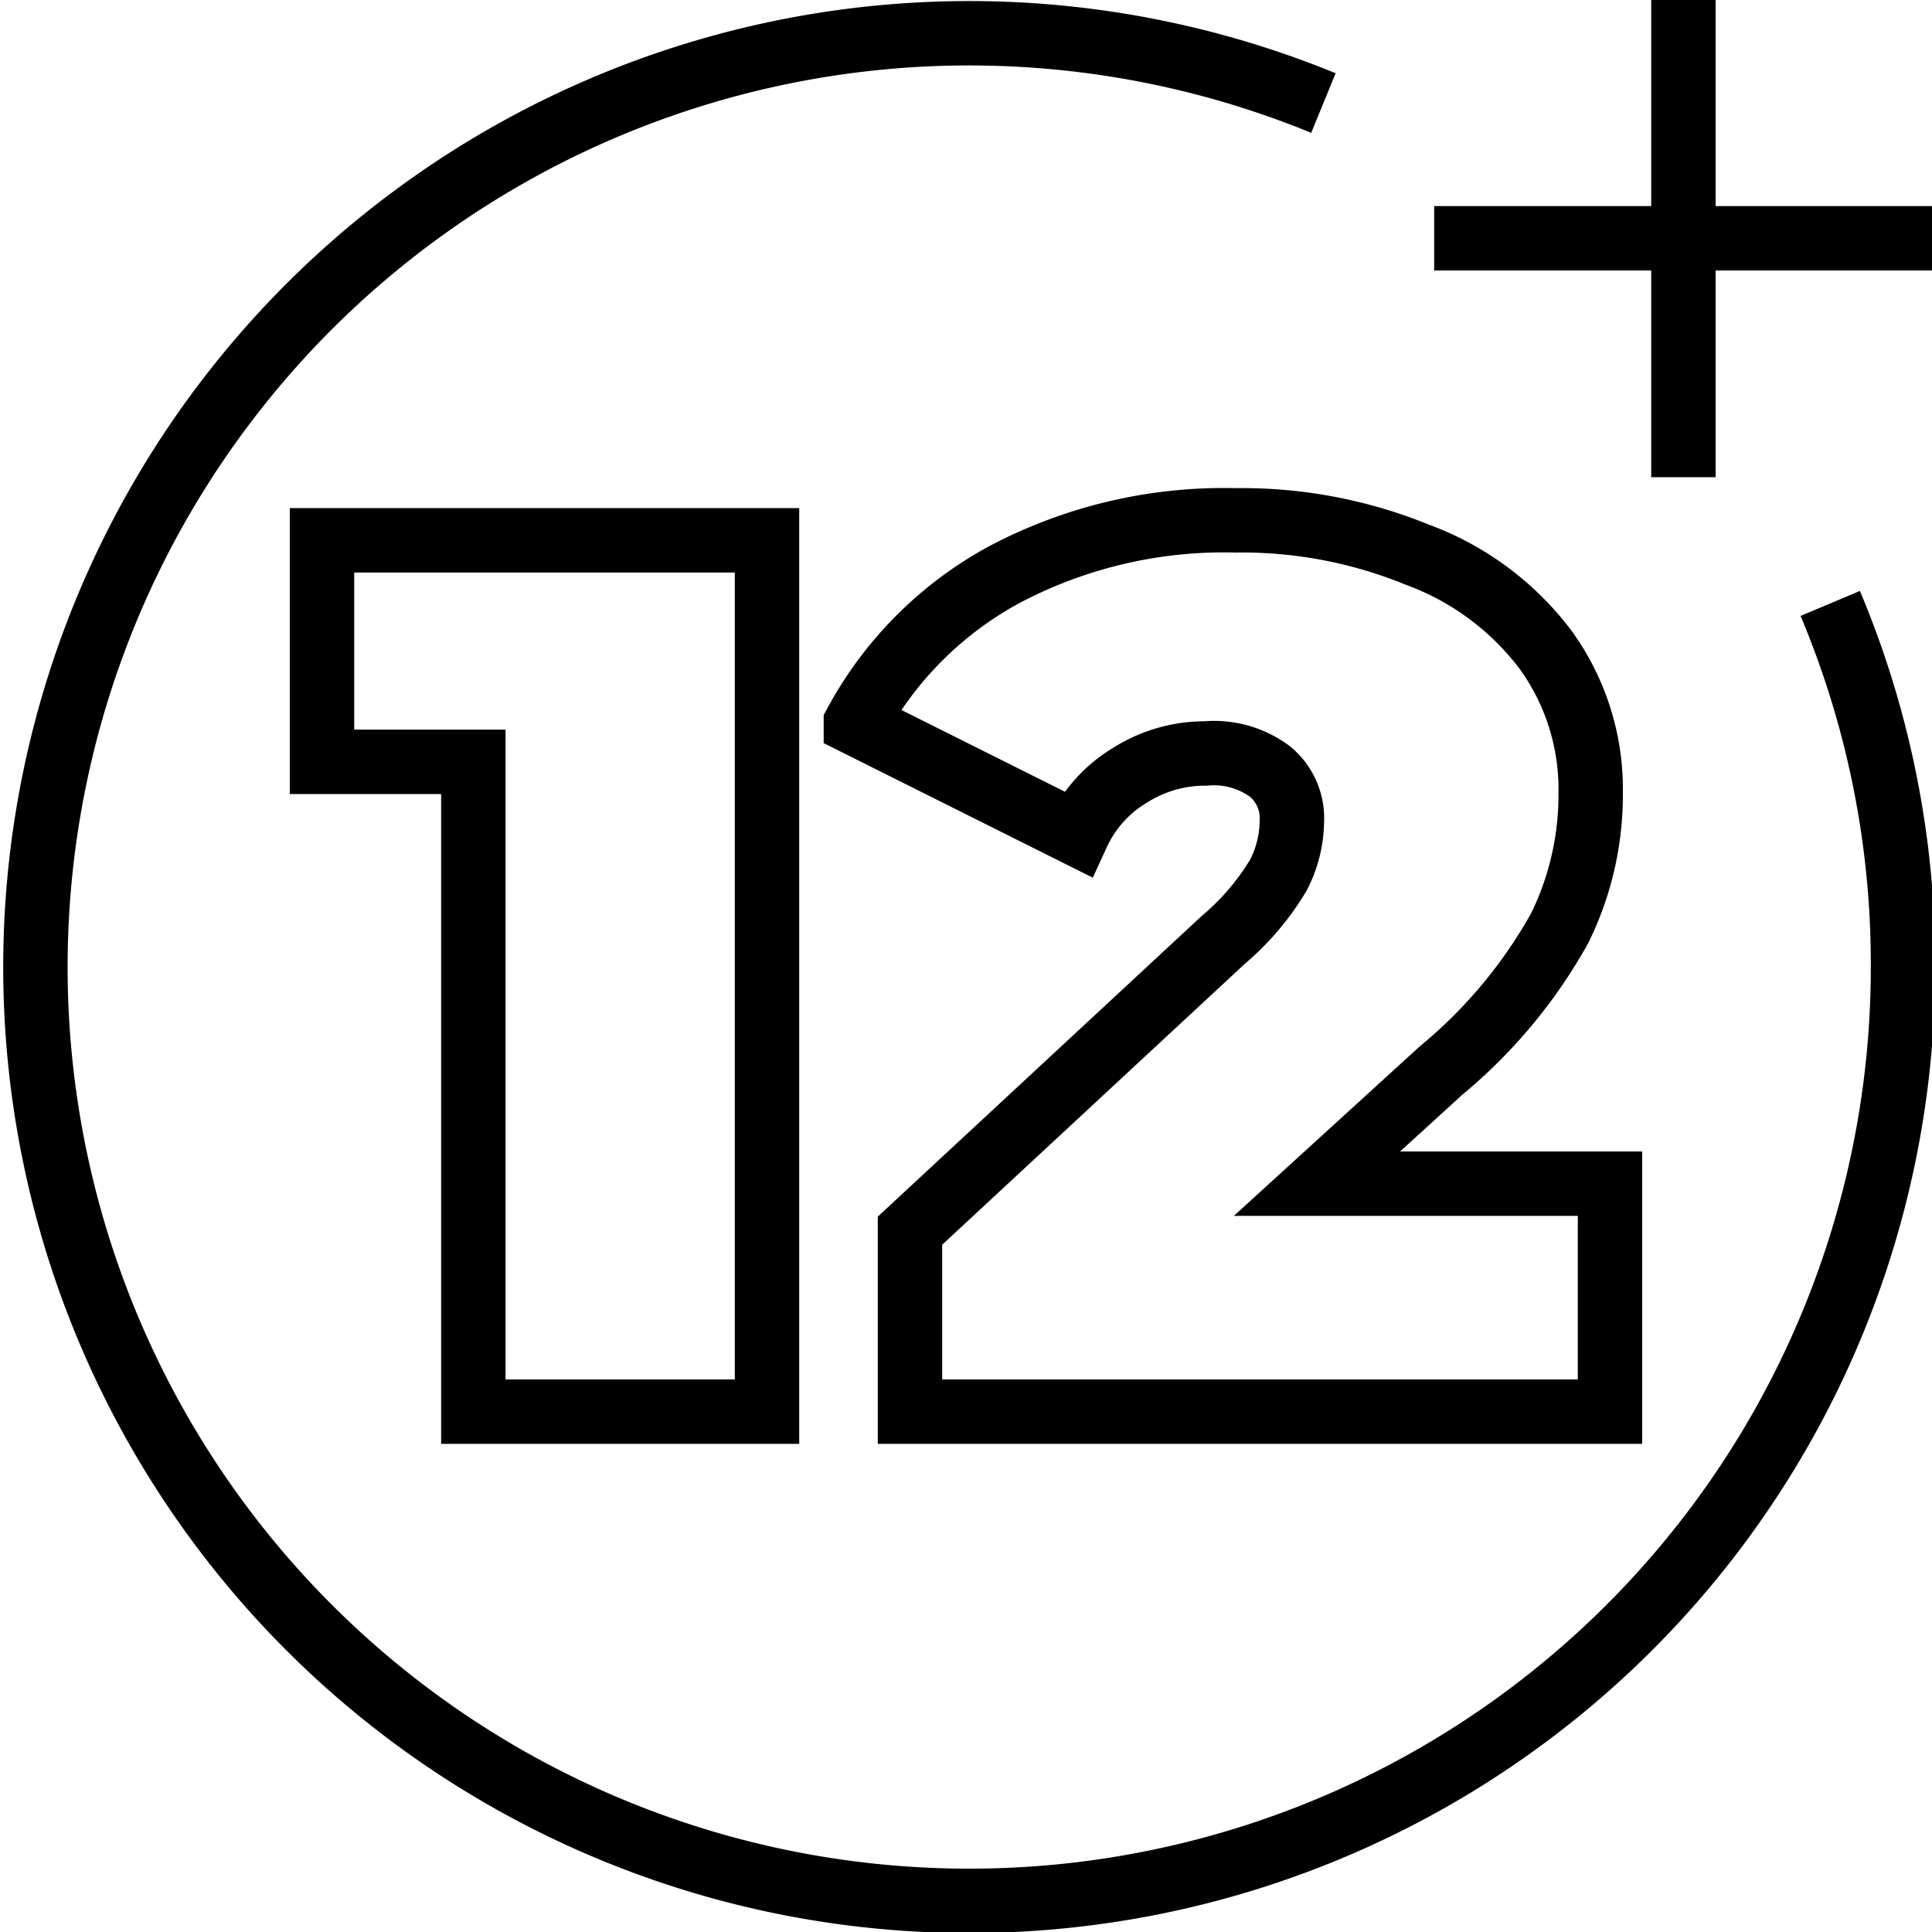 <svg xmlns="http://www.w3.org/2000/svg" width="30" height="30" viewBox="0 0 30 30">
    <path d="M20.55,1.6a14.5,14.5,0,1,0,9,13.4,14.44,14.44,0,0,0-1.13-5.63" fill="none" stroke="#000" />
    <path d="M11.91,8.39V21.92H7.35V11.83H5V8.39Z" fill="none" stroke="#000" />
    <path d="M25,18.38v3.54H14.13V19.11L19,14.59a4,4,0,0,0,.85-1,1.86,1.86,0,0,0,.21-.83.94.94,0,0,0-.34-.78,1.46,1.46,0,0,0-1-.28,2.17,2.17,0,0,0-1.16.33,2.07,2.07,0,0,0-.83.92l-3.44-1.72A5.72,5.72,0,0,1,15.6,8.92a7.3,7.3,0,0,1,3.59-.84A7.19,7.19,0,0,1,22,8.61,4.39,4.39,0,0,1,24,10.09a3.69,3.69,0,0,1,.7,2.22,4.69,4.69,0,0,1-.48,2.1,7.75,7.75,0,0,1-1.84,2.21l-1.93,1.76Z" fill="none" stroke="#000" />
    <line x1="26.14" x2="26.14" y2="7.41" fill="none" stroke="#000" />
    <line x1="22.27" y1="3.7" x2="30" y2="3.7" fill="none" stroke="#000" />
</svg>
